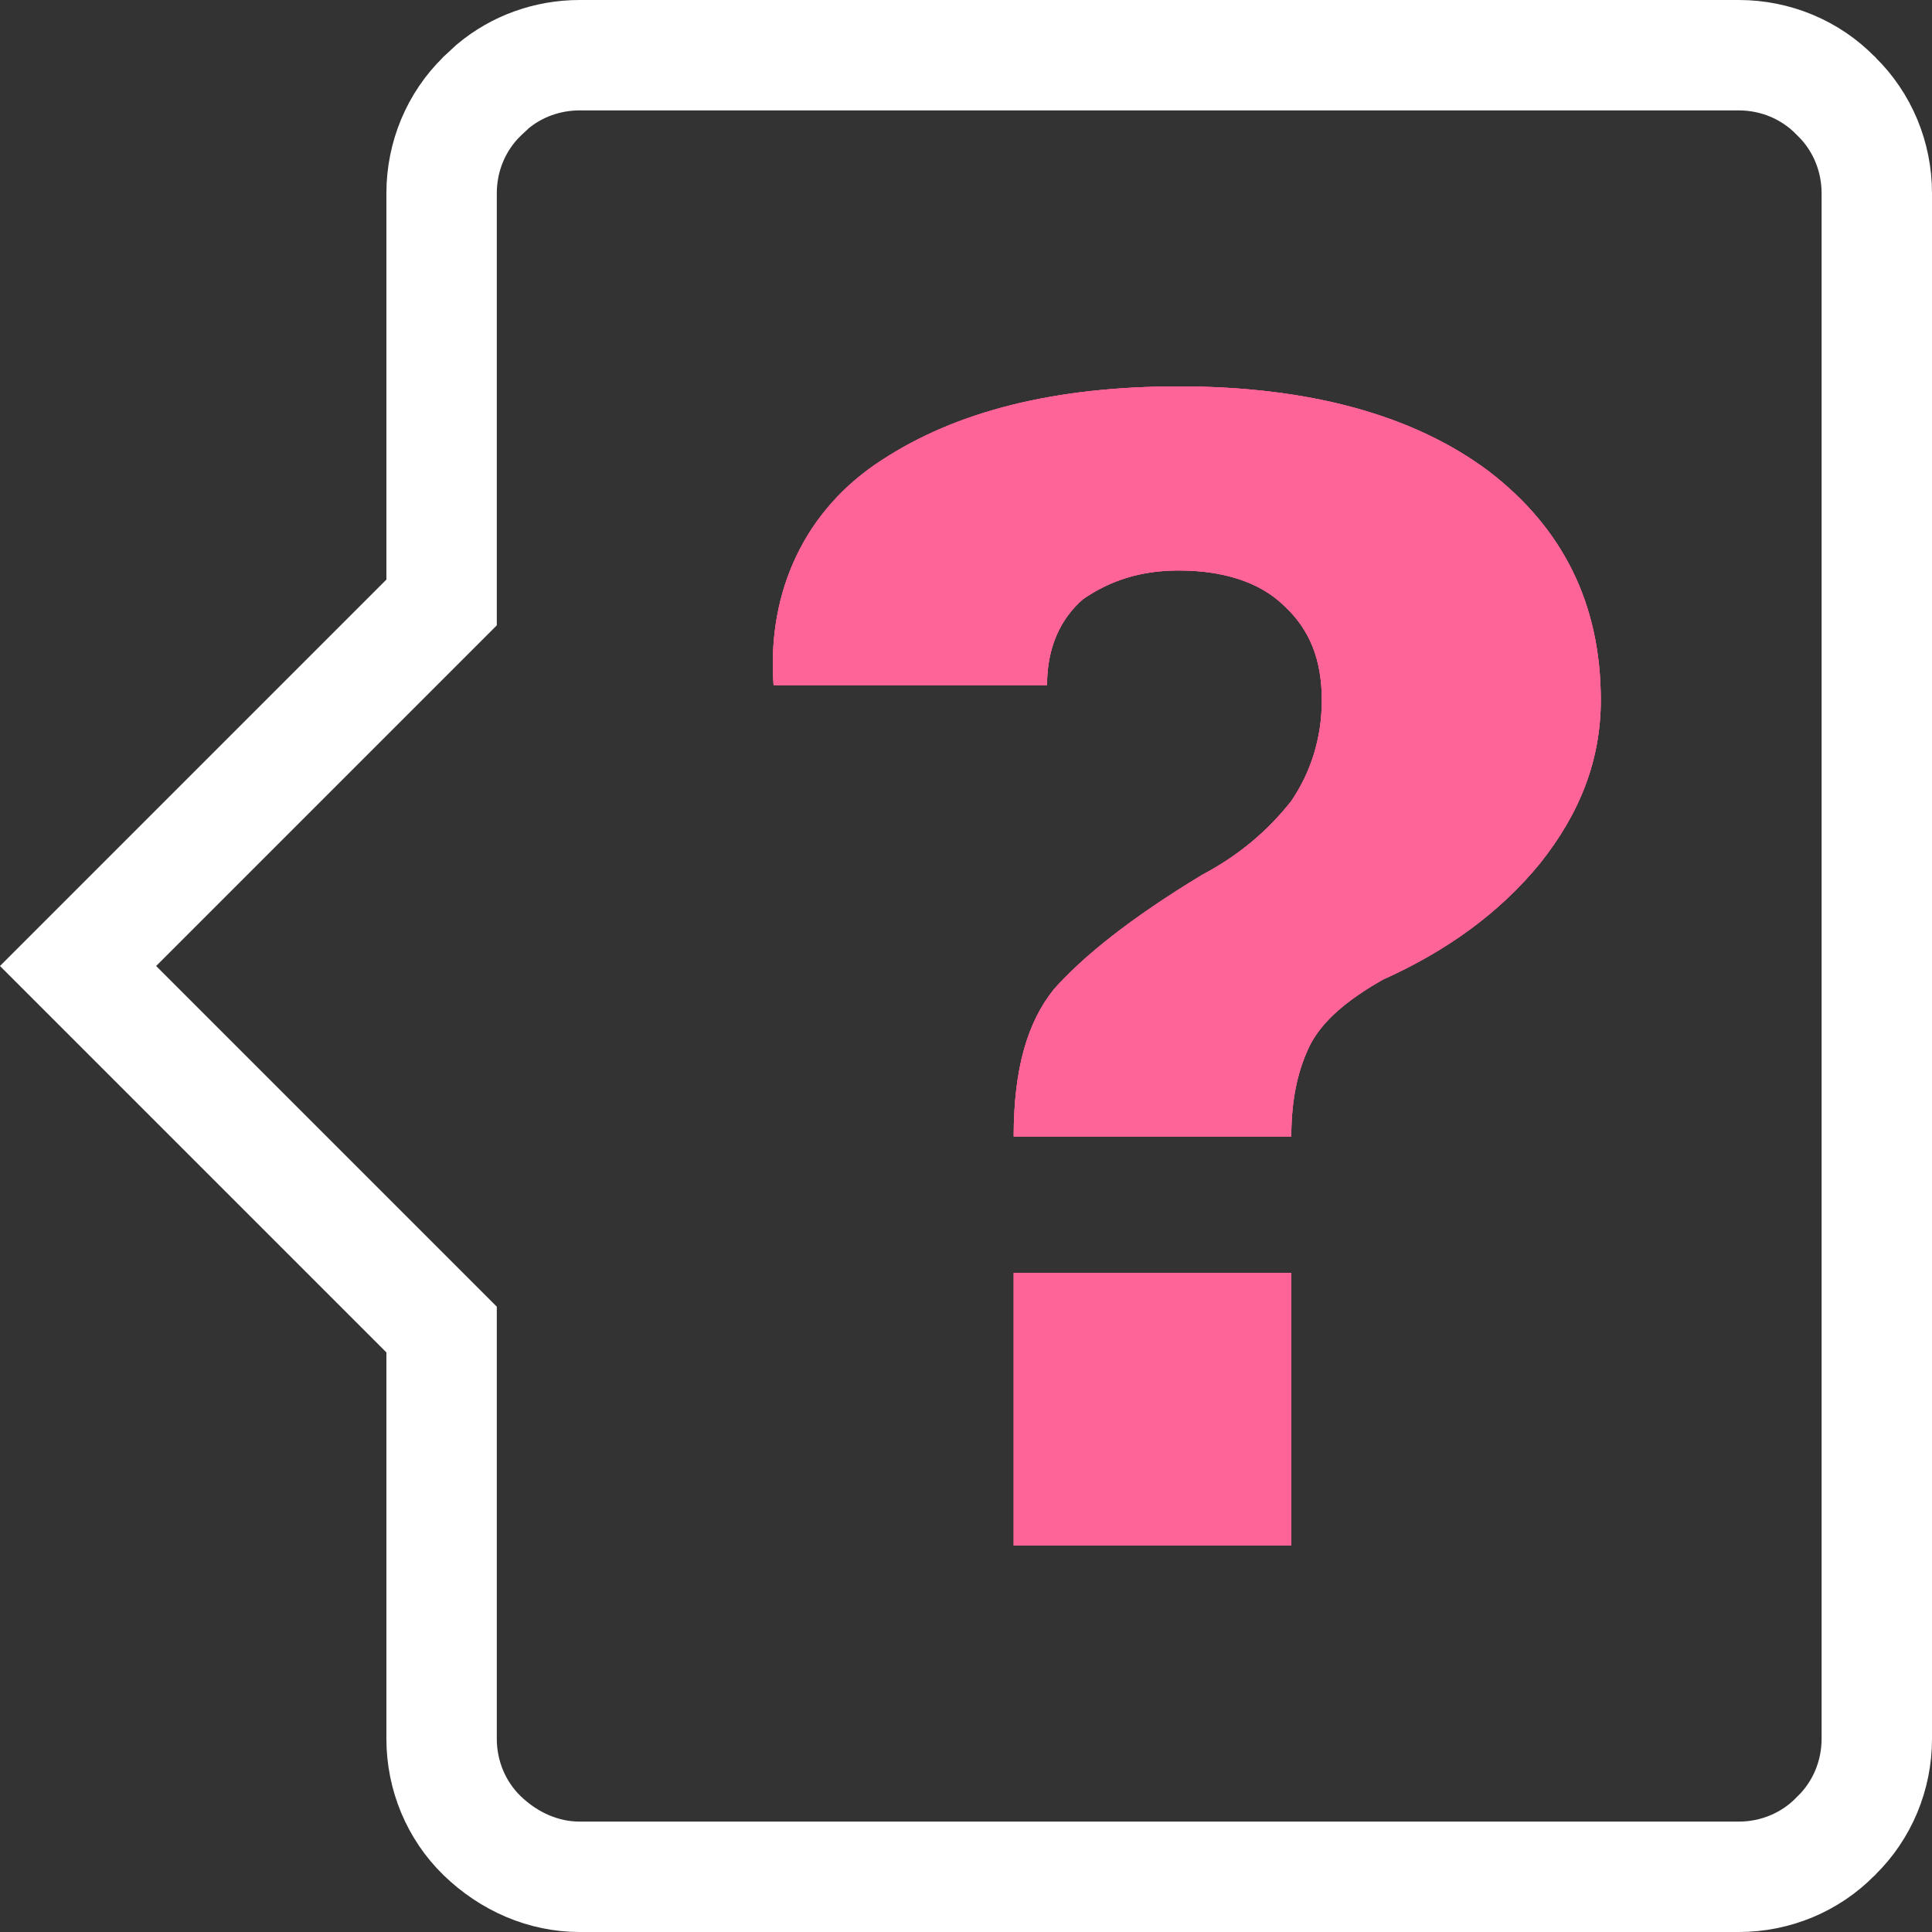 <?xml version="1.0" encoding="UTF-8"?> <svg xmlns="http://www.w3.org/2000/svg" width="35" height="35" viewBox="0 0 35 35" fill="none"><rect x="0" y="0" width="35" height="35" fill="#333333" stroke="none"/><g clip-path="url(#clip0_219_61303)"><path d="M34 3.5L34 31.5C34 32.164 33.736 32.796 33.27 33.251L33.261 33.261L33.251 33.27C32.796 33.736 32.164 34 31.5 34L10.5 34C9.854 34 9.225 33.732 8.73 33.251C8.264 32.796 8 32.164 8 31.5L8 24.086L1.414 17.5L8 10.914L8 3.5C8 2.836 8.264 2.204 8.73 1.749L8.739 1.739L8.749 1.73L8.928 1.564C9.362 1.201 9.919 1 10.5 1L31.5 1C32.164 1 32.796 1.264 33.251 1.73L33.261 1.739L33.27 1.749C33.736 2.204 34 2.836 34 3.5Z" stroke="white" stroke-width="2"></path><path d="M21.356 7C19.119 7 17.333 7.445 15.976 8.334C14.593 9.224 13.889 10.706 14.014 12.411L18.968 12.411C18.968 11.719 19.219 11.2 19.621 10.854C20.124 10.508 20.677 10.335 21.356 10.335C22.136 10.335 22.815 10.533 23.267 10.978C23.72 11.398 23.946 11.941 23.946 12.682C23.946 13.374 23.745 13.992 23.393 14.511C22.965 15.054 22.438 15.499 21.784 15.845C20.476 16.635 19.621 17.327 19.093 17.92C18.616 18.513 18.364 19.353 18.364 20.588L23.393 20.588C23.393 19.896 23.519 19.353 23.745 18.908C23.971 18.488 24.399 18.118 25.052 17.747C26.209 17.228 27.165 16.537 27.894 15.647C28.623 14.733 29 13.769 29 12.682C29 10.953 28.321 9.569 26.963 8.532C25.606 7.519 23.72 7 21.356 7Z" fill="#FF6498"></path><path d="M18.364 23.059L18.364 28L23.393 28L23.393 23.059L18.364 23.059Z" fill="#FF6498"></path><path fill-rule="evenodd" clip-rule="evenodd" d="M15.976 8.334C17.333 7.445 19.119 7 21.356 7C23.72 7 25.606 7.519 26.963 8.532C28.321 9.569 29 10.953 29 12.682C29 13.769 28.623 14.733 27.894 15.647C27.165 16.537 26.209 17.228 25.052 17.747C24.399 18.118 23.971 18.488 23.745 18.908C23.519 19.353 23.393 19.896 23.393 20.588L18.364 20.588C18.364 19.353 18.616 18.513 19.093 17.92C19.621 17.327 20.476 16.635 21.784 15.845C22.438 15.499 22.965 15.054 23.393 14.511C23.745 13.992 23.946 13.374 23.946 12.682C23.946 11.941 23.72 11.398 23.267 10.978C22.815 10.533 22.136 10.335 21.356 10.335C20.677 10.335 20.124 10.508 19.621 10.854C19.219 11.2 18.968 11.719 18.968 12.411L14.014 12.411C13.889 10.706 14.593 9.224 15.976 8.334ZM18.364 28L18.364 23.059L23.393 23.059L23.393 28L18.364 28Z" fill="#FF6498"></path><path fill-rule="evenodd" clip-rule="evenodd" d="M21.356 7C19.119 7 17.333 7.445 15.976 8.334C14.593 9.224 13.889 10.706 14.014 12.411L18.968 12.411C18.968 11.719 19.219 11.2 19.621 10.854C20.124 10.508 20.677 10.335 21.356 10.335C22.136 10.335 22.815 10.533 23.267 10.978C23.72 11.398 23.946 11.941 23.946 12.682C23.946 13.374 23.745 13.992 23.393 14.511C22.965 15.054 22.438 15.499 21.784 15.845C20.476 16.635 19.621 17.327 19.093 17.92C18.616 18.513 18.364 19.353 18.364 20.588L23.393 20.588C23.393 19.896 23.519 19.353 23.745 18.908C23.971 18.488 24.399 18.118 25.052 17.747C26.209 17.228 27.165 16.537 27.894 15.647C28.623 14.733 29 13.769 29 12.682C29 10.953 28.321 9.569 26.963 8.532C25.606 7.519 23.72 7 21.356 7ZM18.364 23.059L18.364 28L23.393 28L23.393 23.059L18.364 23.059Z" fill="#FF6498"></path></g><defs><clipPath id="clip0_219_61303"><rect width="35" height="35" fill="white"></rect></clipPath></defs></svg> 